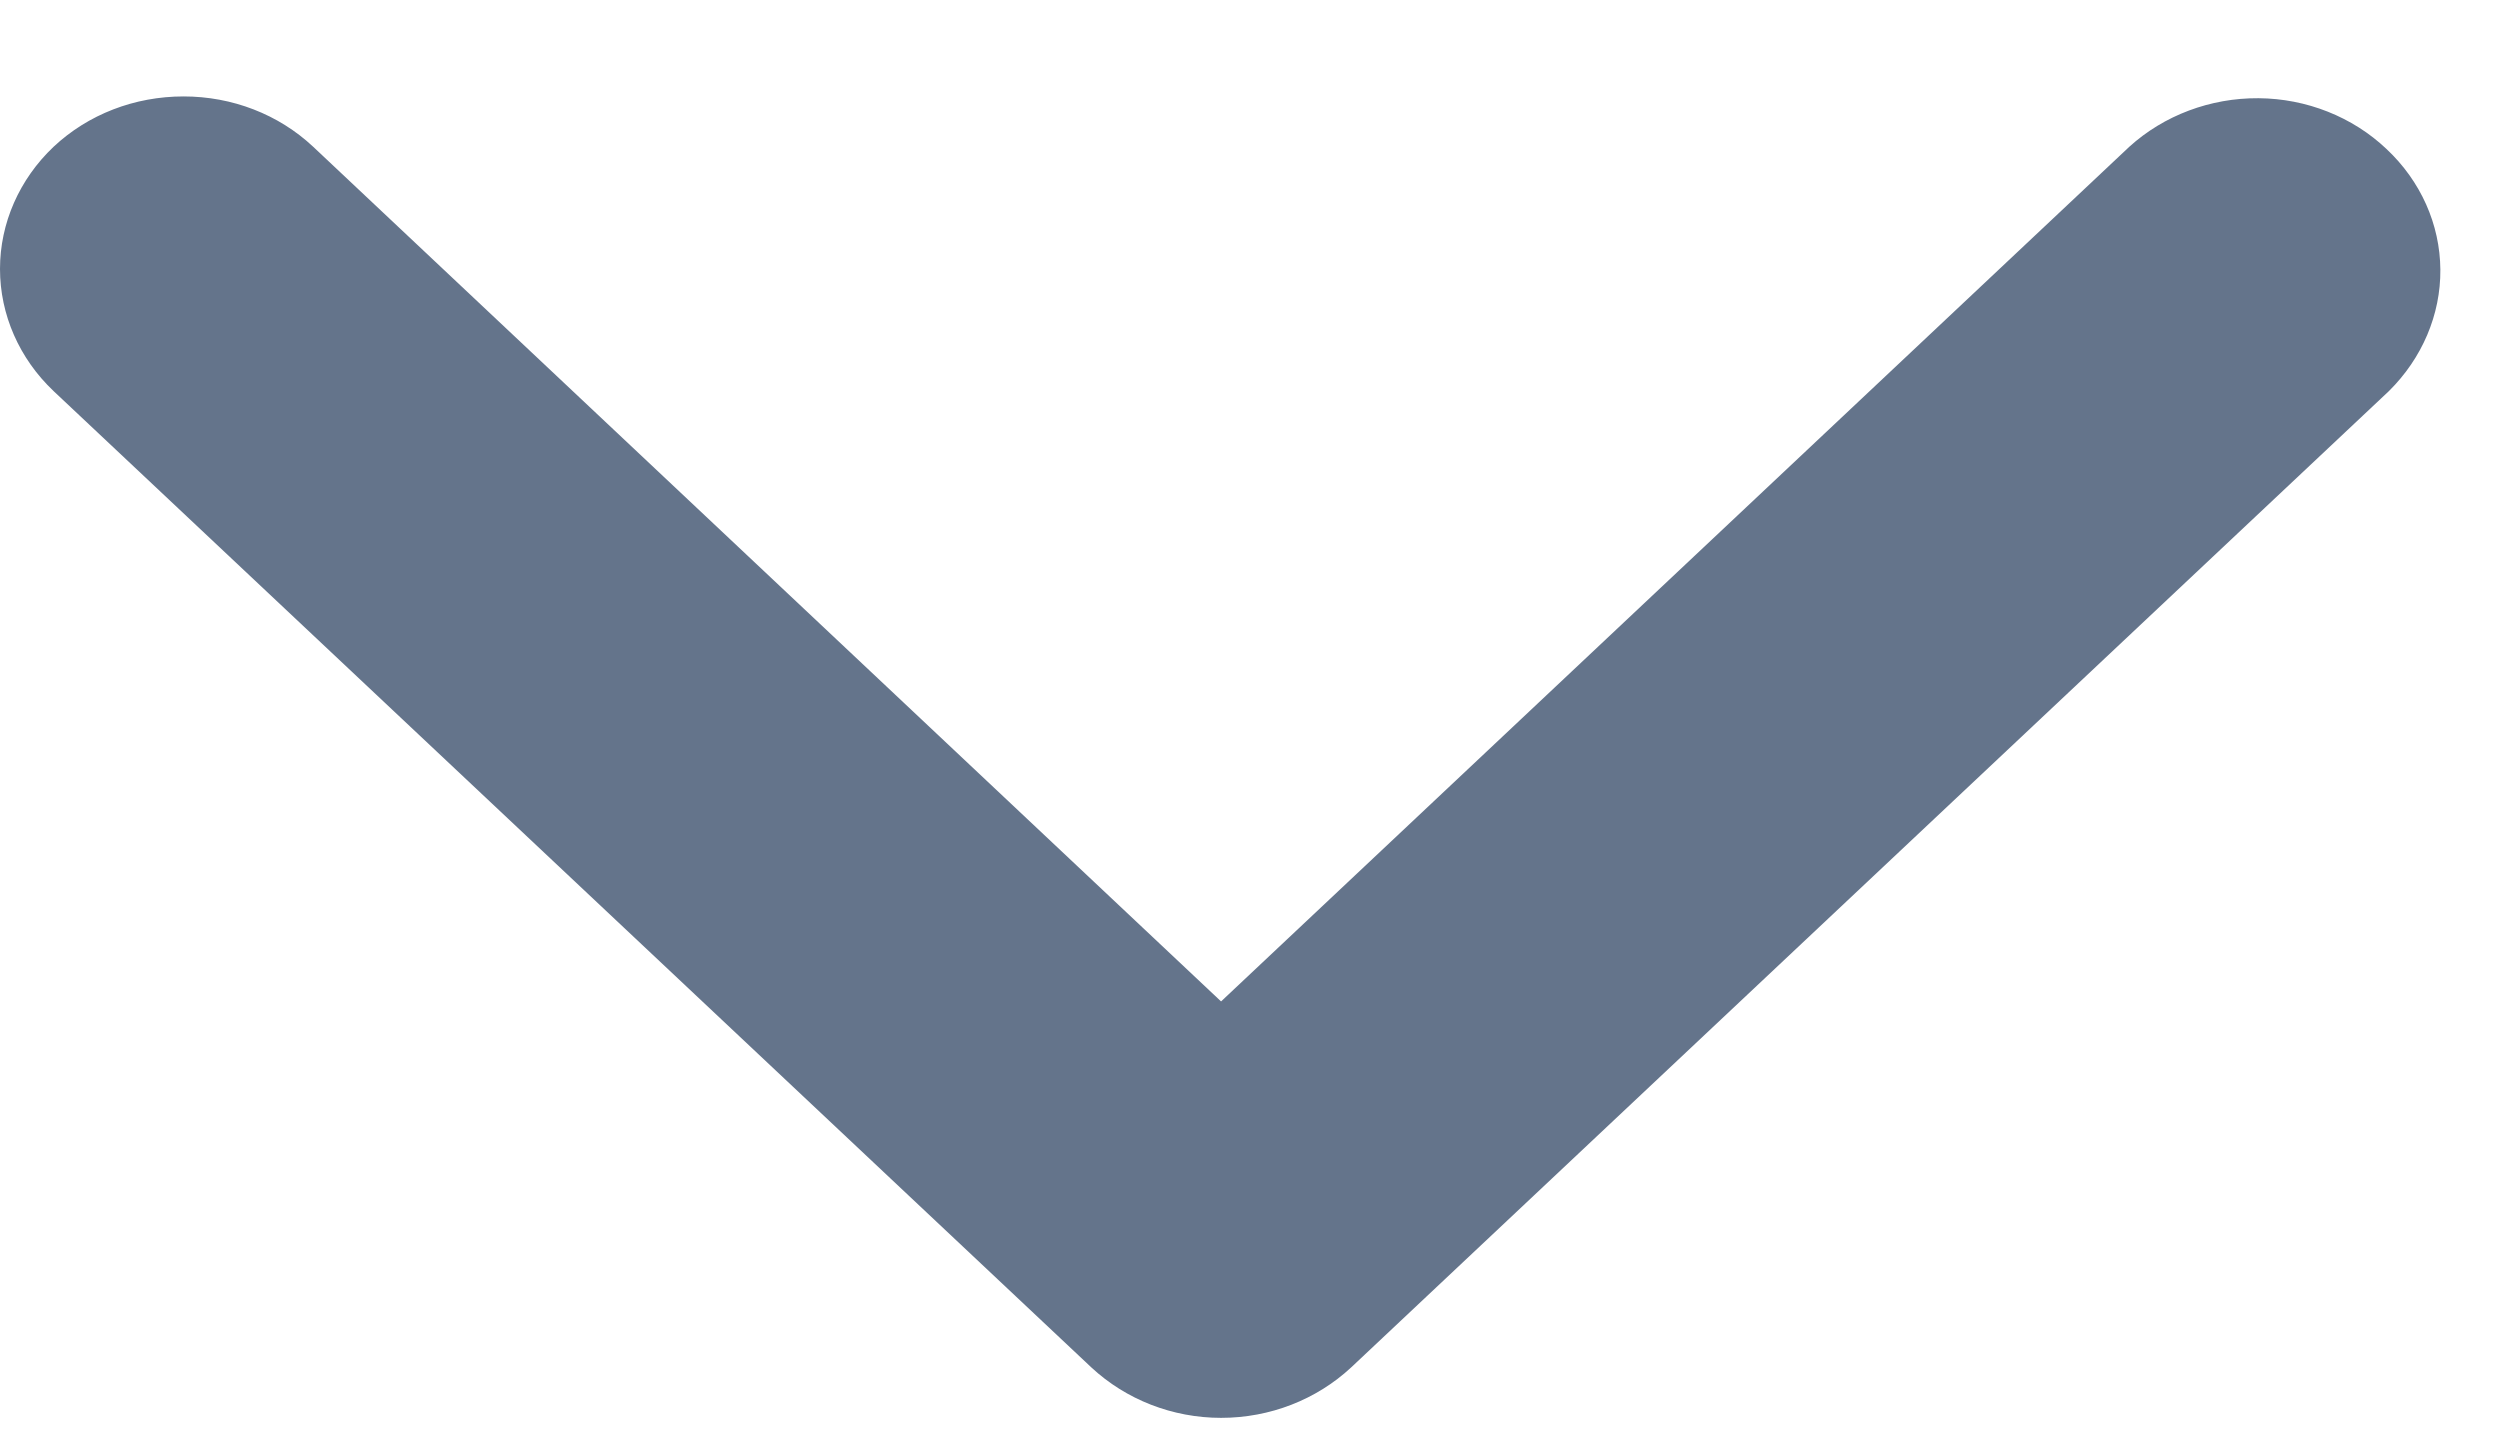 <svg width="7" height="4" viewBox="0 0 7 4" fill="none" xmlns="http://www.w3.org/2000/svg">
<path d="M0.15 0.411C0.247 0.32 0.377 0.27 0.514 0.27C0.65 0.27 0.78 0.32 0.877 0.411L3.419 2.804L5.962 0.411C6.059 0.323 6.189 0.274 6.324 0.275C6.458 0.276 6.587 0.327 6.682 0.417C6.778 0.507 6.832 0.628 6.833 0.755C6.834 0.881 6.782 1.003 6.689 1.095L3.783 3.829C3.686 3.919 3.556 3.97 3.419 3.97C3.283 3.97 3.153 3.919 3.056 3.829L0.15 1.095C0.054 1.004 0 0.881 0 0.753C0 0.625 0.054 0.502 0.15 0.411Z" fill="#64748B"/>
</svg>
